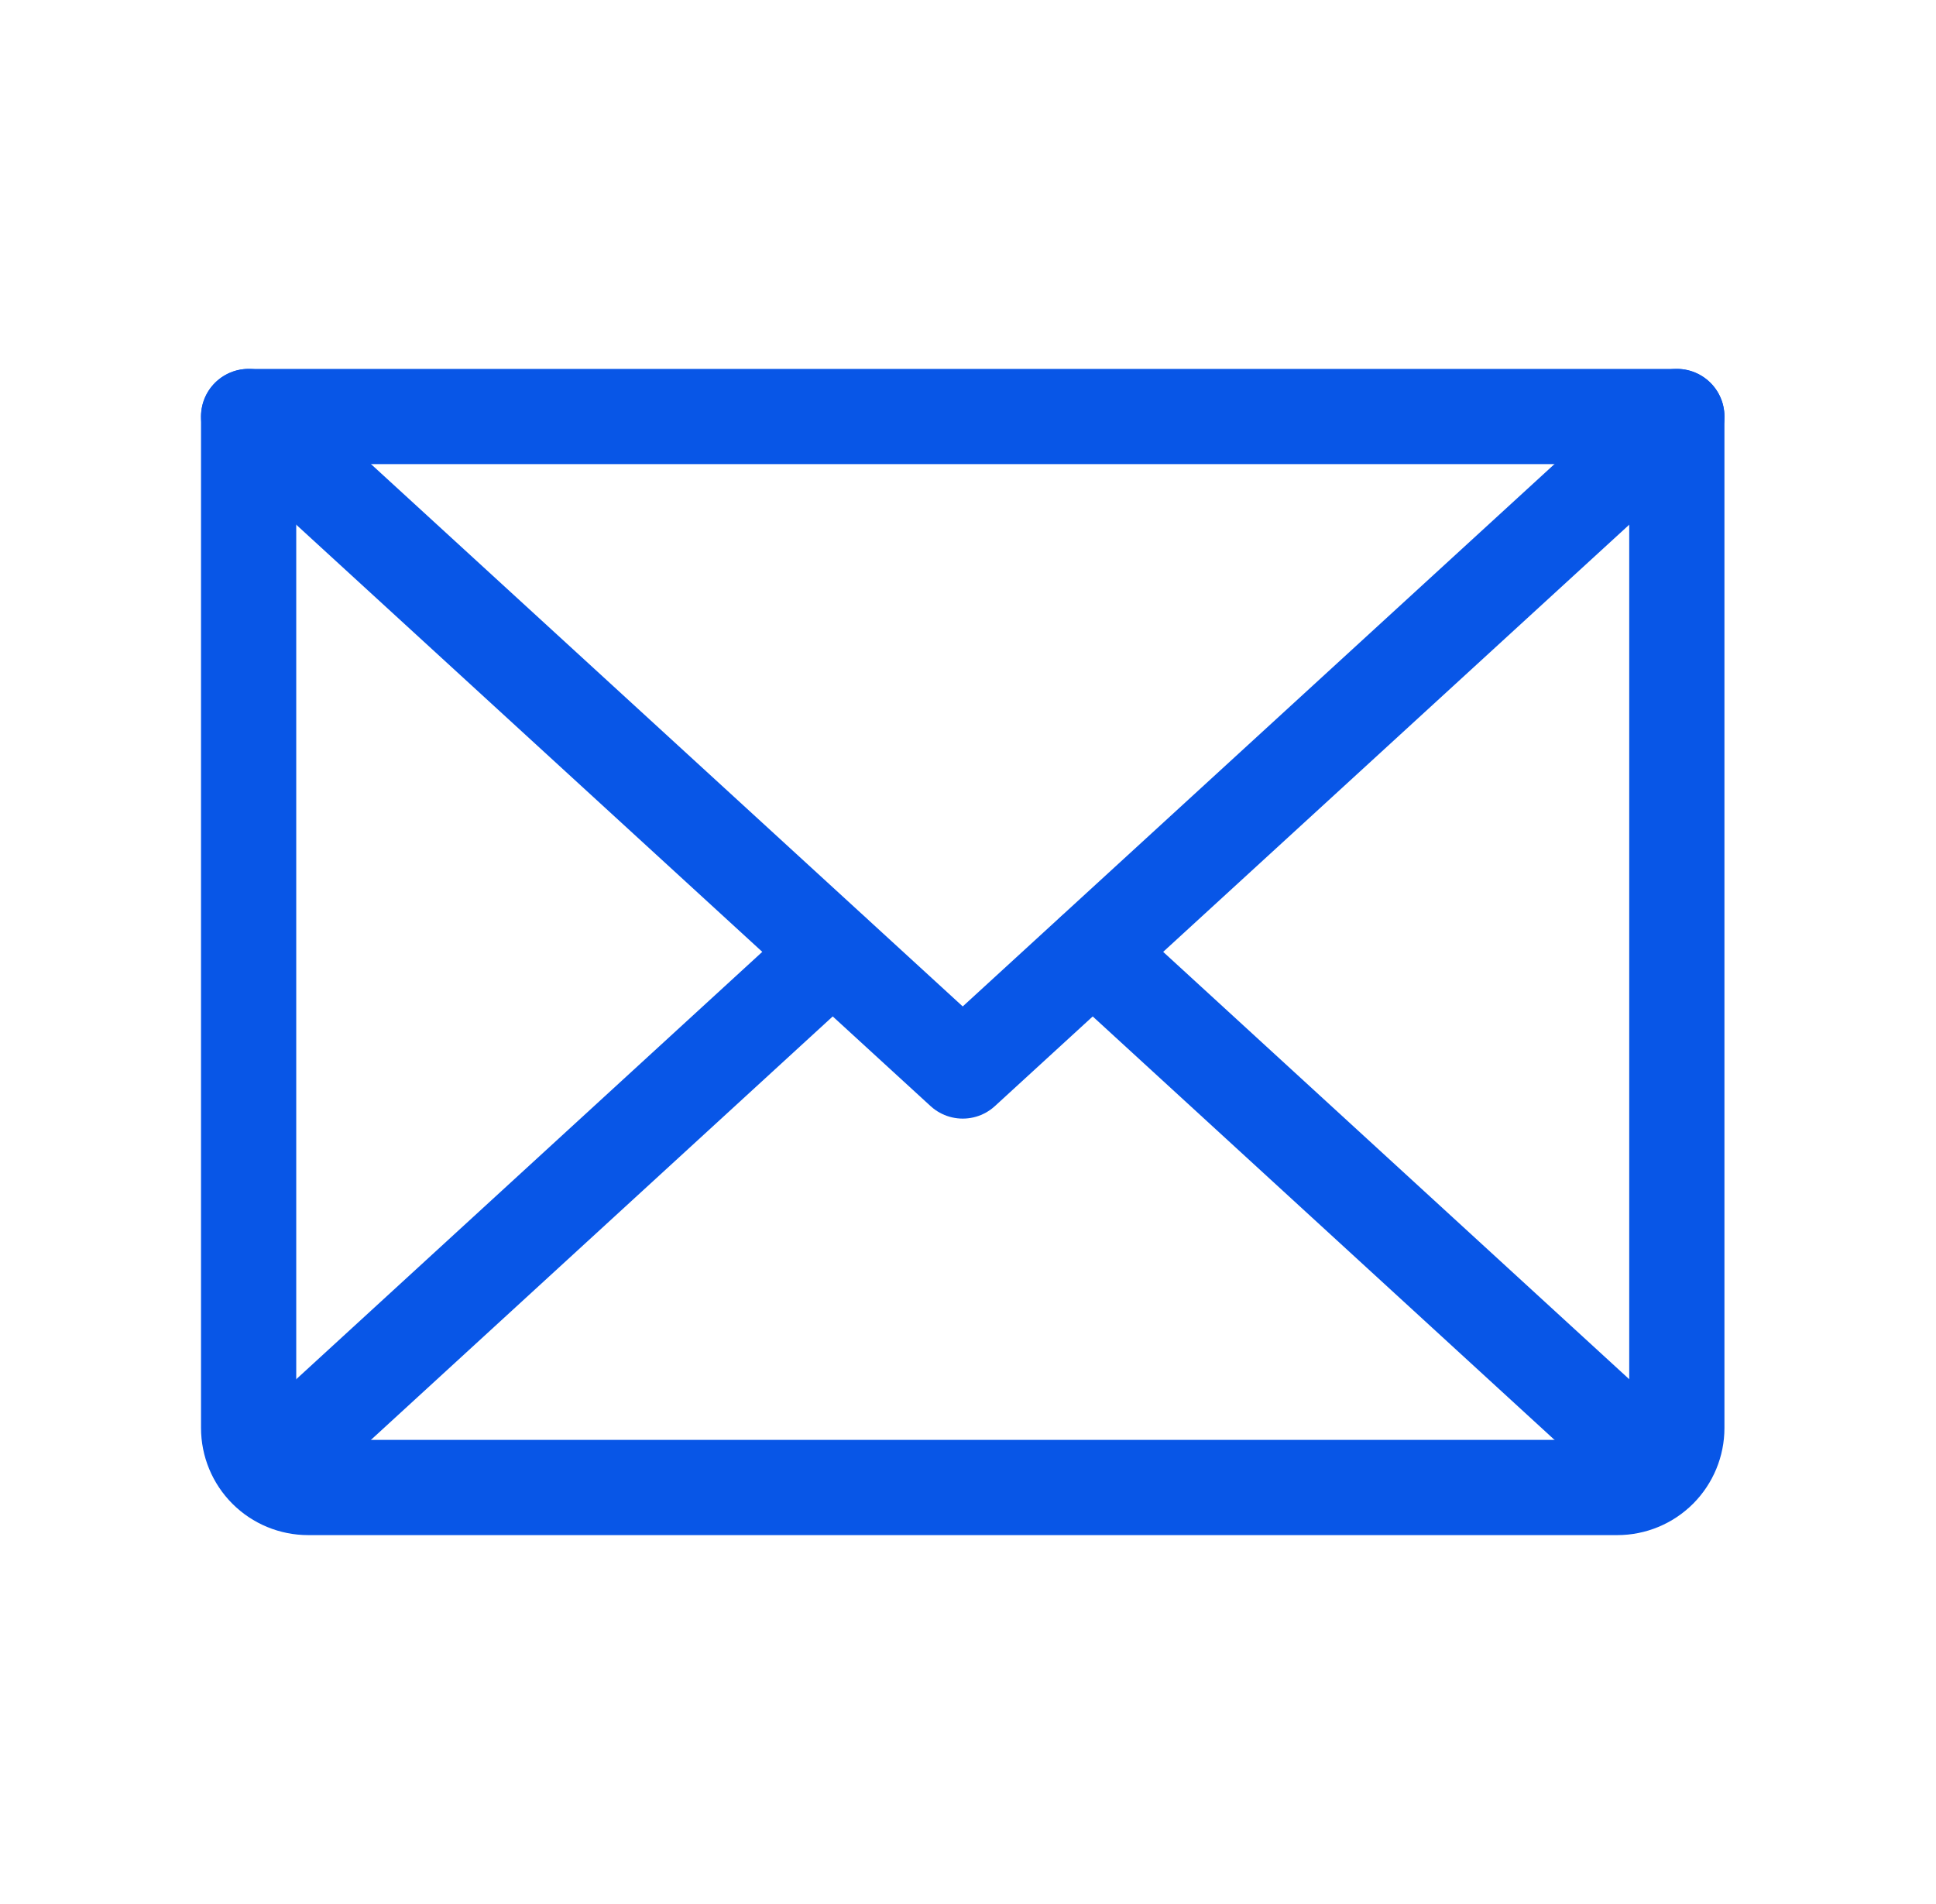 <svg width="61" height="60" viewBox="0 0 61 60" fill="none" xmlns="http://www.w3.org/2000/svg">
<path d="M52.834 13.125L30.334 33.75L7.834 13.125" stroke="#0856E7" stroke-width="3" stroke-linecap="round" stroke-linejoin="round"/>
<path d="M7.834 13.125H52.834V45C52.834 45.497 52.636 45.974 52.285 46.326C51.933 46.678 51.456 46.875 50.959 46.875H9.709C9.212 46.875 8.735 46.678 8.383 46.326C8.032 45.974 7.834 45.497 7.834 45V13.125Z" stroke="#0856E7" stroke-width="3" stroke-linecap="round" stroke-linejoin="round"/>
<path d="M26.232 30L8.42 46.336" stroke="#0856E7" stroke-width="3" stroke-linecap="round" stroke-linejoin="round"/>
<path d="M52.248 46.336L34.435 30" stroke="#0856E7" stroke-width="3" stroke-linecap="round" stroke-linejoin="round"/>
</svg>
